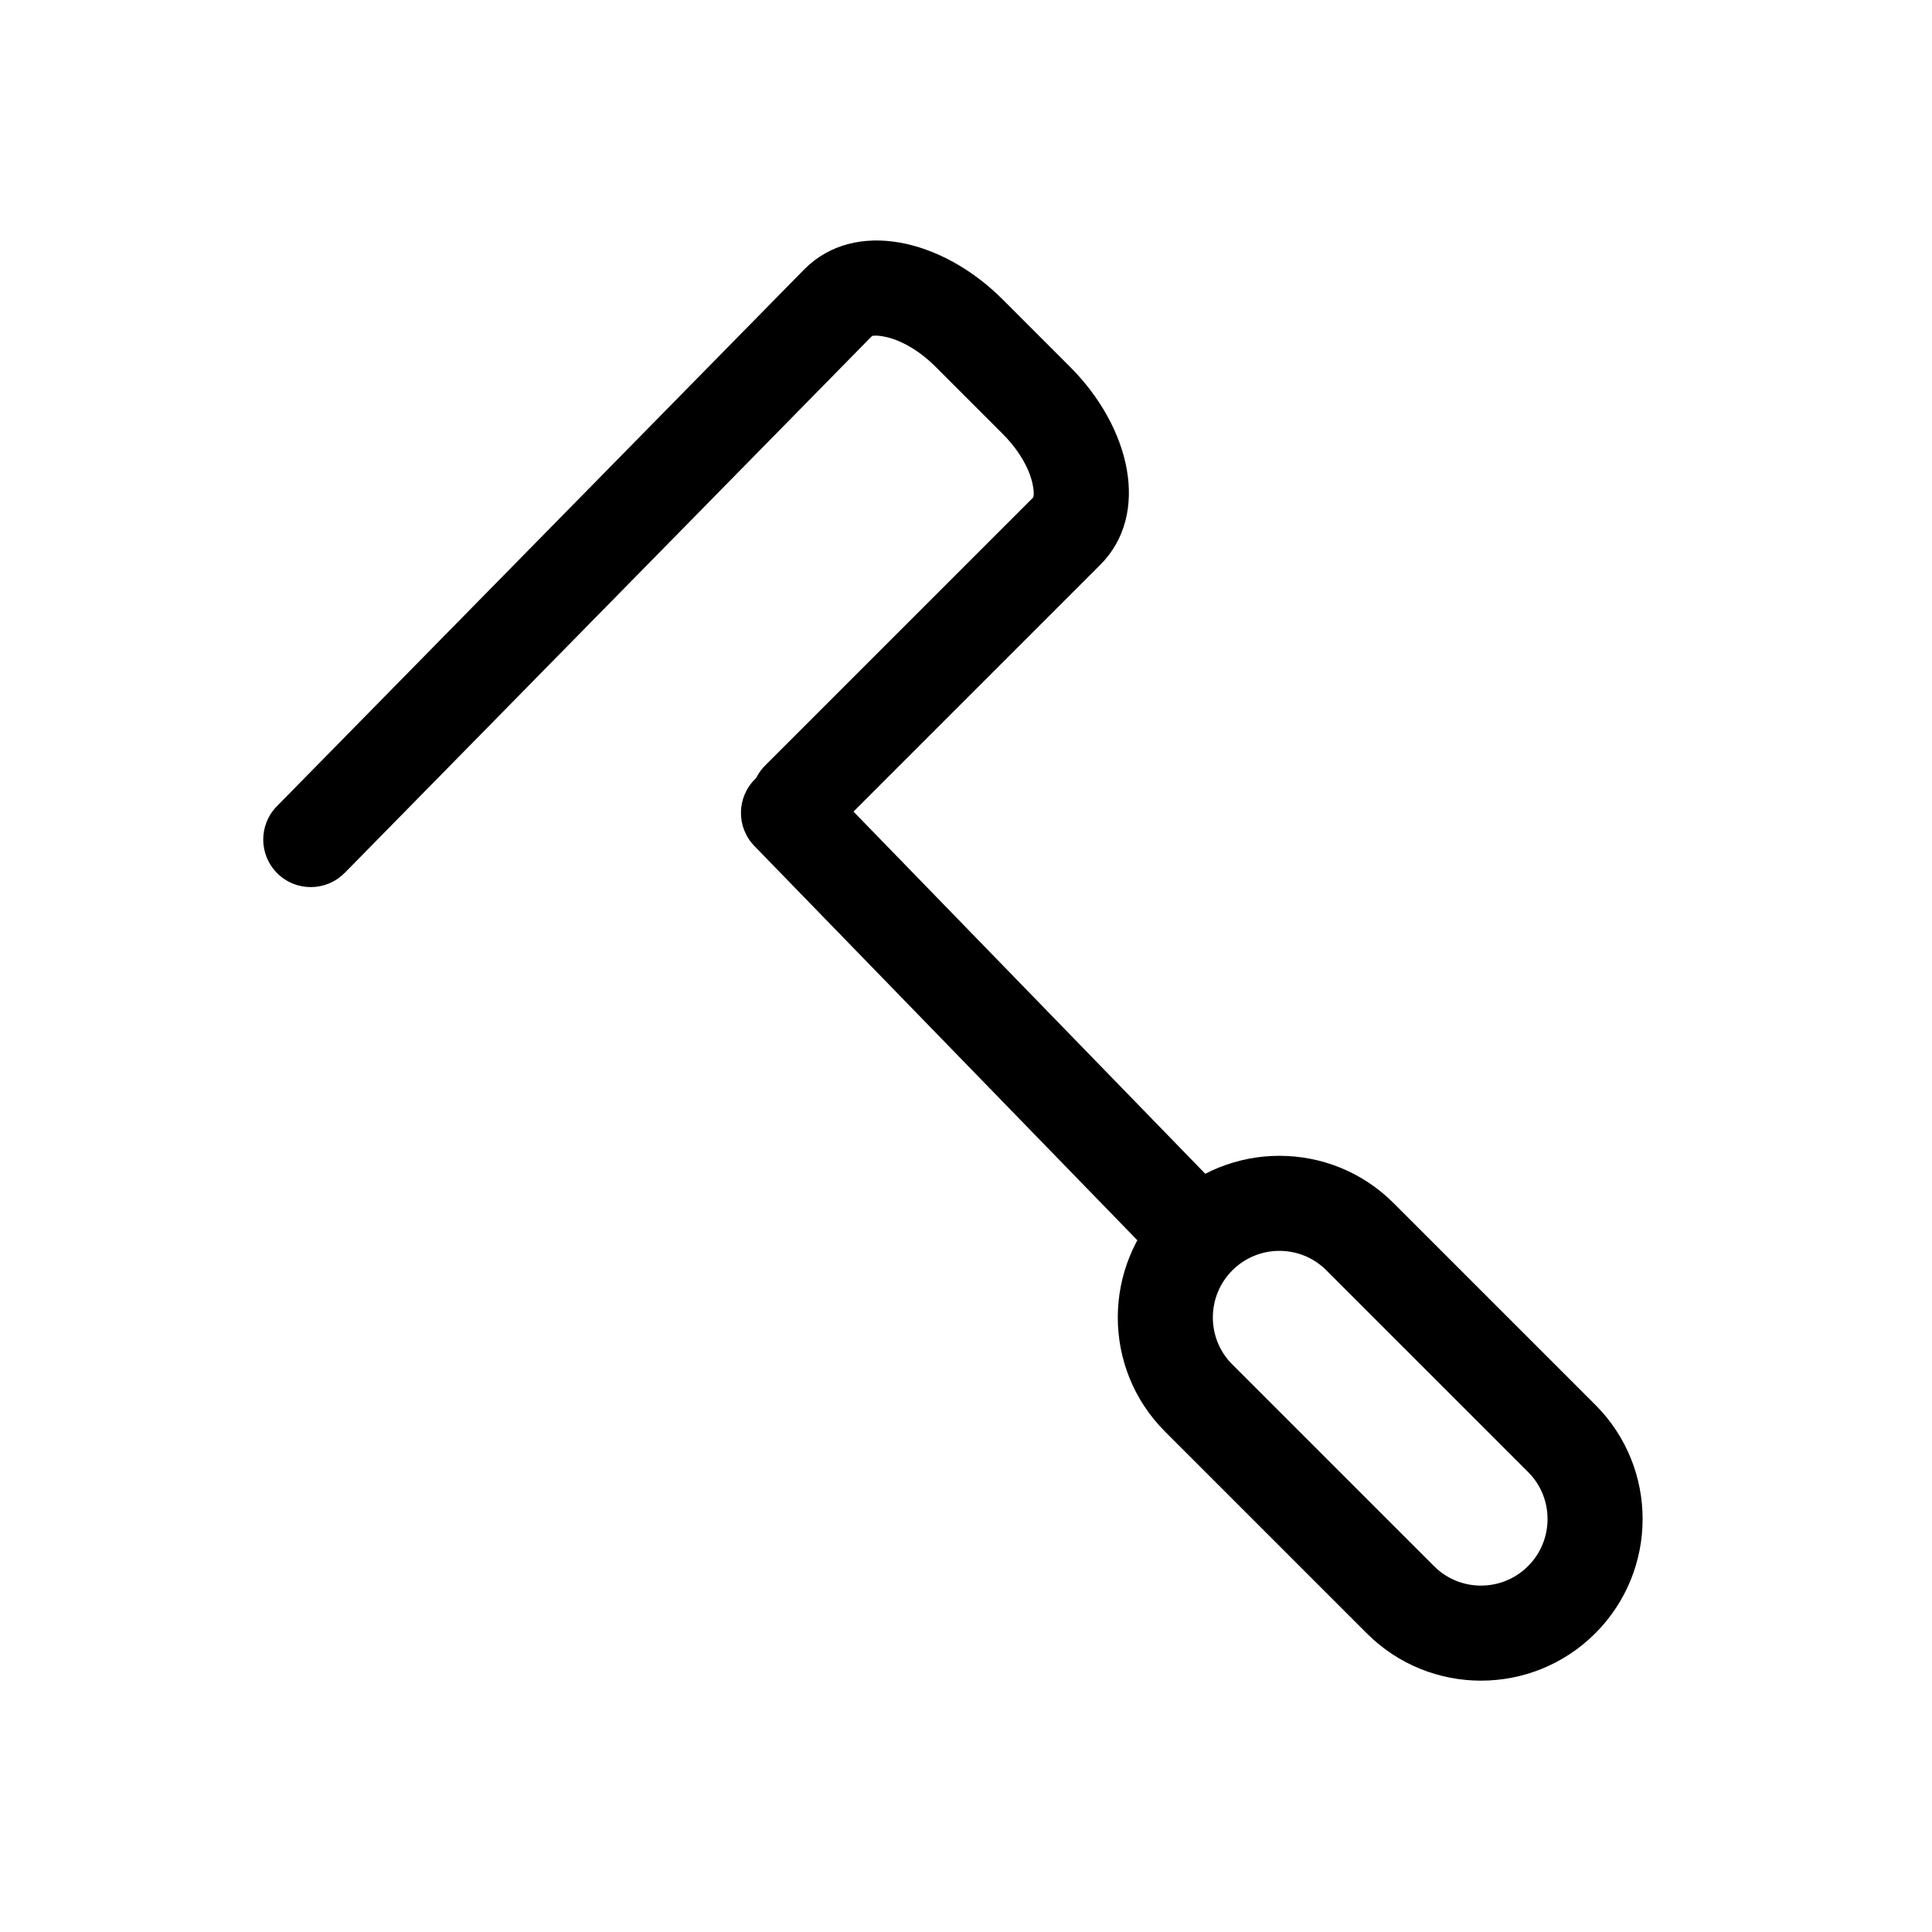 <?xml version="1.0" encoding="UTF-8"?>
<!-- Uploaded to: SVG Find, www.svgrepo.com, Generator: SVG Find Mixer Tools -->
<svg fill="#000000" width="800px" height="800px" version="1.1" viewBox="144 144 512 512" xmlns="http://www.w3.org/2000/svg">
 <g fill-rule="evenodd">
  <path d="m469.07 460.89-107.08-110.24c-4.848-4.988-12.82-5.106-17.812-0.258-4.988 4.848-5.106 12.82-0.258 17.809l107.08 110.24c4.844 4.988 12.82 5.106 17.809 0.258 4.992-4.848 5.106-12.82 0.262-17.809z"/>
  <path d="m470.55 505.57c-6.856-6.859-6.844-18.035 0.031-24.91 6.879-6.883 18.051-6.887 24.906-0.027l53.496 53.492c6.856 6.859 6.844 18.035-0.031 24.91-6.879 6.883-18.051 6.887-24.906 0.027zm-17.812 17.812 53.496 53.492c16.699 16.699 43.816 16.688 60.531-0.027 16.707-16.703 16.734-43.832 0.031-60.535l-53.496-53.492c-16.699-16.699-43.816-16.688-60.531 0.027-16.707 16.703-16.734 43.832-0.031 60.535z"/>
  <path d="m235.35 375.33 139.73-142.27c0.086-0.086 1.301-0.316 3.879 0.277 4.078 0.945 8.809 3.699 12.926 7.812l17.855 17.859c4.137 4.133 6.891 8.863 7.828 12.93 0.594 2.566 0.359 3.777 0.168 3.969l-70.941 70.938c-4.918 4.922-4.918 12.895 0 17.812 4.918 4.922 12.895 4.922 17.812 0l70.941-70.938c13.414-13.418 8.105-36.426-7.996-52.523l-17.855-17.859c-16.066-16.062-39.117-21.398-52.508-8.008l-139.82 142.34c-4.875 4.965-4.801 12.938 0.16 17.812 4.961 4.875 12.938 4.805 17.812-0.16z"/>
 </g>
</svg>